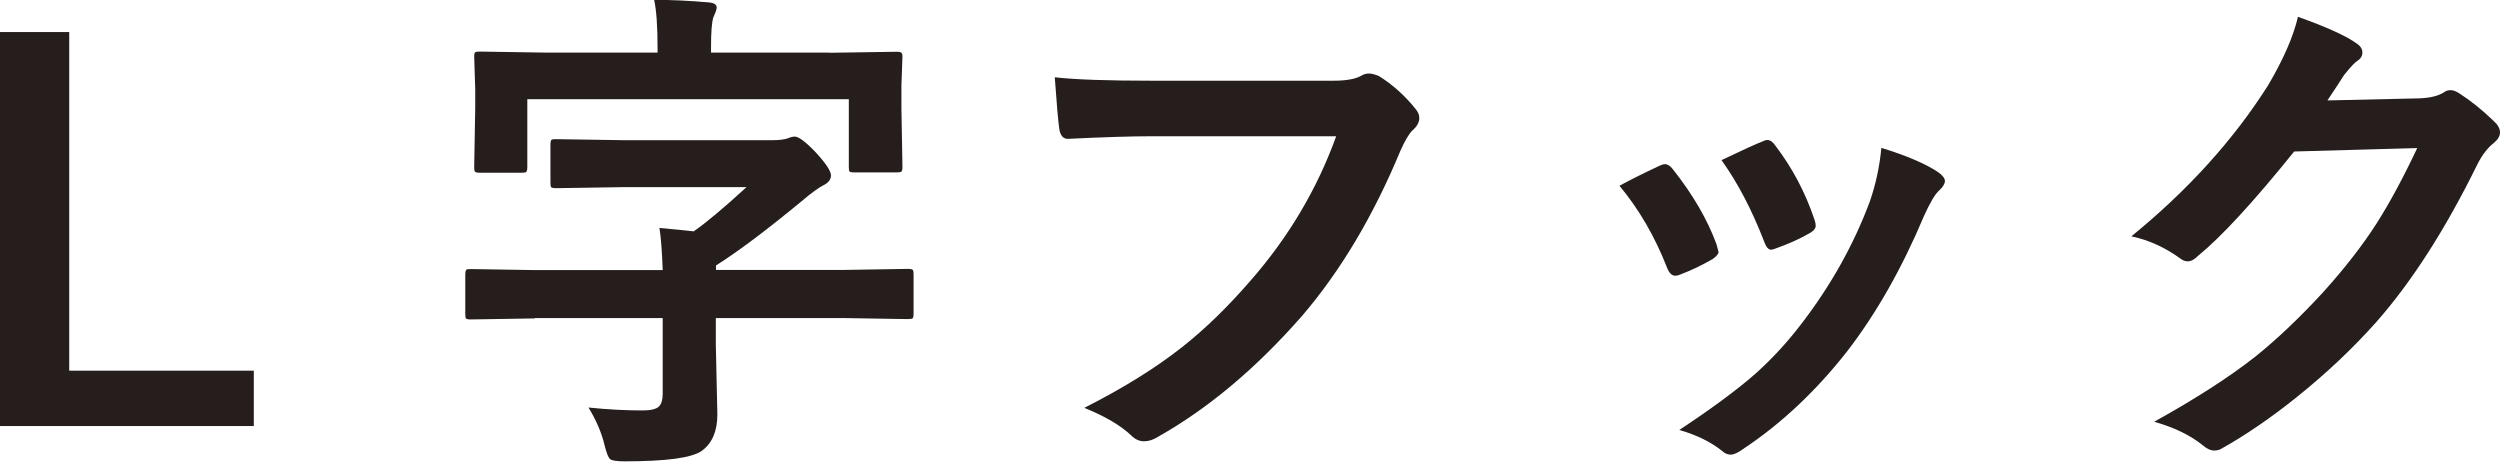 <?xml version="1.0" encoding="UTF-8"?><svg xmlns="http://www.w3.org/2000/svg" viewBox="0 0 145.88 26.94" class="[classname]"><defs><style>.d{fill:#251e1c;}</style></defs><g id="a"/><g id="b"><g id="c"><g><path class="d" d="M4.04,1.87V21.63H14.81v3.23H0V1.87H4.04Z"/><path class="d" d="M31.21,18.58l-3.73,.06c-.16,0-.26-.02-.29-.06s-.04-.13-.04-.28v-2.24c0-.17,.02-.28,.06-.32,.04-.03,.13-.04,.27-.04l3.73,.06h7.46c-.04-1.08-.1-1.9-.19-2.46,.94,.09,1.6,.15,2,.2,.73-.51,1.76-1.37,3.08-2.58h-7.2l-3.91,.06c-.16,0-.26-.02-.29-.06-.03-.04-.04-.12-.04-.26v-2.21c0-.16,.02-.26,.06-.29,.04-.03,.13-.04,.27-.04l3.91,.06h8.71c.41,0,.72-.04,.93-.12,.14-.06,.27-.09,.38-.09,.22,0,.63,.3,1.21,.91,.6,.65,.9,1.1,.9,1.36,0,.24-.16,.44-.48,.59-.26,.14-.67,.43-1.22,.9-2.07,1.71-3.74,2.96-5.01,3.76v.26h7.49l3.7-.06c.17,0,.27,.02,.3,.07,.03,.04,.04,.13,.04,.29v2.24c0,.16-.02,.25-.05,.28-.03,.03-.13,.05-.3,.05l-3.7-.06h-7.49v1.52l.09,4.11c0,.96-.3,1.67-.9,2.11-.57,.42-2.08,.62-4.53,.62-.47,0-.76-.05-.85-.15-.09-.09-.19-.35-.3-.78-.17-.73-.49-1.47-.94-2.21,1.15,.12,2.2,.17,3.17,.17,.47,0,.79-.08,.94-.23,.14-.14,.22-.38,.22-.72v-4.44h-7.46ZM48.39,3.08l3.91-.06c.17,0,.27,.02,.3,.06,.04,.03,.06,.11,.06,.23l-.06,1.66v1.36l.06,3.4c0,.16-.02,.26-.07,.29-.04,.03-.14,.04-.29,.04h-2.46c-.15,0-.25-.02-.27-.06-.03-.04-.04-.13-.04-.28v-3.93H30.77v3.93c0,.17-.02,.28-.07,.32-.04,.03-.14,.04-.29,.04h-2.4c-.16,0-.27-.02-.3-.07-.03-.04-.04-.14-.04-.29l.06-3.4v-1.1l-.06-1.92c0-.13,.02-.22,.06-.25s.13-.04,.29-.04l3.91,.06h6.44v-.26c0-1.3-.07-2.24-.2-2.82,.97,0,2.04,.05,3.2,.15,.3,.03,.45,.13,.45,.3,0,.1-.06,.28-.19,.56-.1,.3-.14,.89-.14,1.77v.3h6.93Z"/><path class="d" d="M61.55,4.51c1.24,.14,3.14,.2,5.69,.2h10.58c.74,0,1.29-.1,1.63-.3,.13-.08,.27-.12,.45-.12,.13,0,.32,.05,.55,.14,.82,.51,1.54,1.16,2.17,1.95,.13,.16,.2,.33,.2,.51,0,.25-.14,.5-.42,.74-.19,.19-.42,.58-.68,1.16-1.59,3.83-3.51,7.04-5.74,9.64-2.67,3.05-5.47,5.4-8.41,7.06-.27,.17-.54,.26-.81,.26s-.52-.11-.74-.33c-.62-.59-1.53-1.13-2.75-1.62,2.29-1.16,4.2-2.35,5.74-3.57,1.34-1.06,2.65-2.34,3.94-3.83,2.23-2.54,3.9-5.35,5.02-8.45h-10.71c-1.19,0-2.82,.05-4.89,.15-.31,.03-.5-.17-.56-.59-.07-.49-.15-1.49-.26-2.98Z"/><path class="d" d="M94.5,10.84c.58-.32,1.36-.71,2.34-1.17,.12-.06,.22-.09,.32-.09,.15,0,.3,.1,.45,.29,1.19,1.5,2.03,2.96,2.55,4.38,.08,.28,.12,.43,.12,.45,0,.12-.12,.26-.35,.42-.62,.36-1.25,.66-1.91,.91-.1,.04-.18,.06-.26,.06-.2,0-.36-.15-.48-.46-.71-1.82-1.64-3.42-2.78-4.79Zm15.29-2.21c1.49,.46,2.6,.94,3.31,1.42,.26,.19,.39,.36,.39,.51,0,.16-.11,.34-.32,.54-.24,.2-.54,.7-.9,1.5-1.28,3.04-2.77,5.67-4.47,7.88-1.84,2.35-3.88,4.26-6.1,5.73-.29,.21-.53,.32-.71,.32s-.34-.07-.48-.2c-.66-.53-1.5-.95-2.52-1.24,1.91-1.26,3.39-2.36,4.44-3.28,.95-.85,1.84-1.81,2.66-2.88,1.74-2.26,3.07-4.64,4.01-7.15,.36-1.03,.58-2.08,.68-3.14Zm-9.33,.71c1.26-.6,2.05-.96,2.37-1.08,.12-.06,.22-.09,.3-.09,.16,0,.32,.11,.46,.32,.98,1.28,1.75,2.72,2.29,4.33,.05,.14,.07,.26,.07,.35,0,.16-.12,.31-.38,.45-.57,.33-1.25,.63-2.04,.91-.08,.03-.14,.04-.19,.04-.15,0-.29-.16-.4-.48-.72-1.86-1.55-3.44-2.49-4.75Z"/><path class="d" d="M135.81,5.86l5.32-.12c.66-.02,1.15-.14,1.49-.36,.1-.08,.22-.12,.38-.12,.14,0,.3,.06,.48,.17,.67,.43,1.35,.97,2.01,1.61,.26,.23,.39,.46,.39,.68s-.12,.42-.36,.62c-.37,.29-.69,.71-.97,1.27-1.86,3.78-3.82,6.83-5.87,9.16-1.35,1.52-2.91,3-4.67,4.41-1.51,1.21-2.96,2.2-4.33,2.97-.15,.1-.31,.14-.48,.14-.21,0-.44-.11-.68-.32-.74-.59-1.68-1.04-2.82-1.36,2.4-1.33,4.36-2.59,5.89-3.79,1.26-1.01,2.59-2.27,3.98-3.78,1.27-1.41,2.31-2.75,3.12-4.02,.75-1.18,1.54-2.64,2.36-4.38l-7.18,.2c-2.37,2.94-4.24,4.97-5.6,6.08-.21,.22-.42,.33-.62,.33-.14,0-.29-.06-.43-.17-.9-.65-1.85-1.08-2.85-1.29,3.31-2.7,5.96-5.63,7.97-8.8,.91-1.54,1.49-2.88,1.75-4.01,1.68,.6,2.83,1.12,3.46,1.58,.2,.14,.3,.31,.3,.51s-.11,.37-.33,.51c-.13,.08-.37,.34-.74,.8-.21,.34-.54,.83-.97,1.48Z"/></g></g></g></svg>